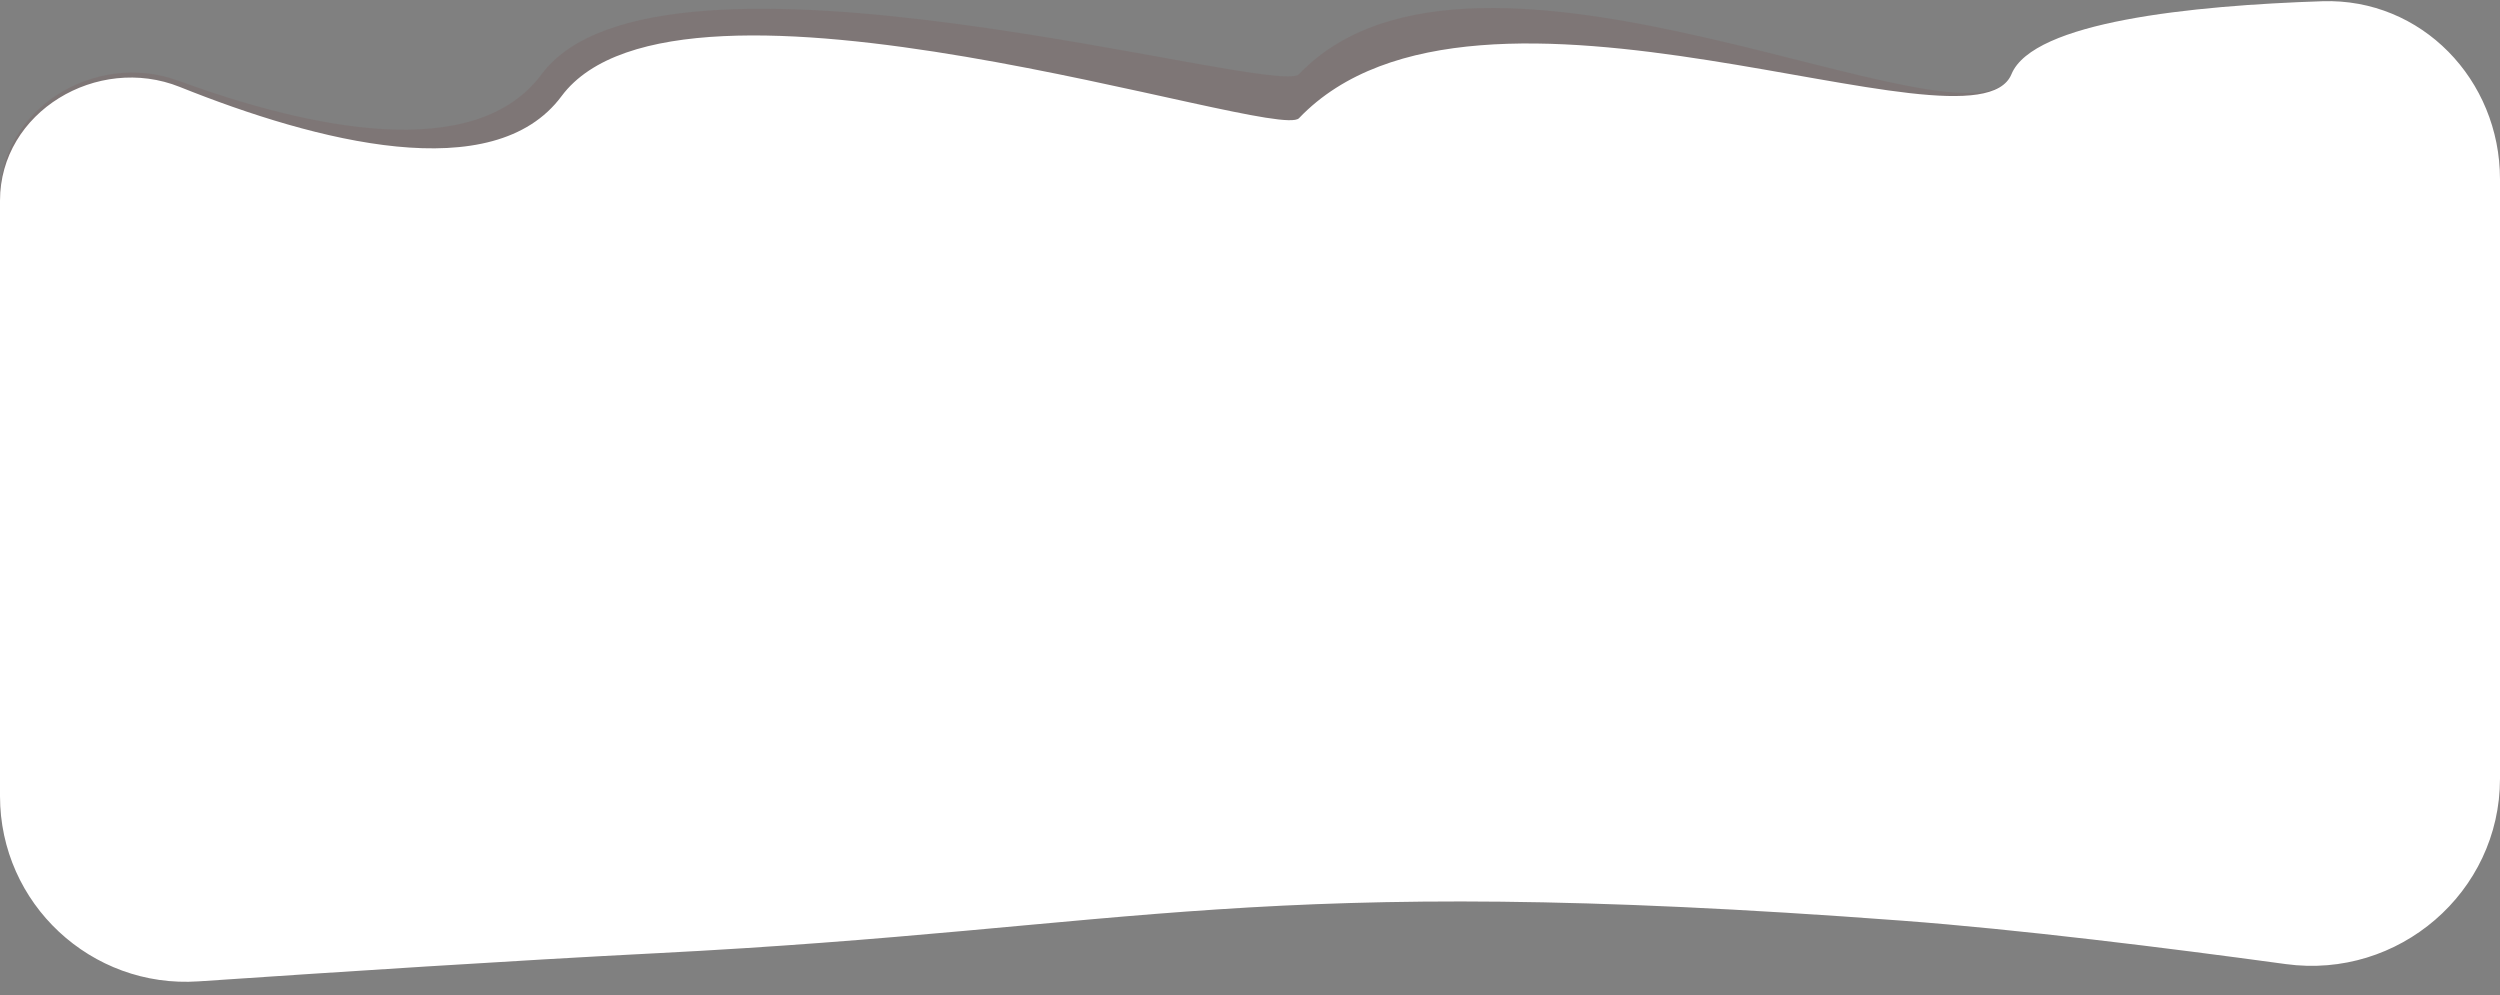 <?xml version="1.0" encoding="UTF-8"?> <svg xmlns="http://www.w3.org/2000/svg" width="1080" height="430" viewBox="0 0 1080 430" fill="none"><rect x="0" y="0" width="1080" height="430" fill="#808080" stroke="none"/><g clip-path="url(#clip0_461_23179)"><path d="M1080 77.401C1080 34.482 1046.12 -0.882 1003.23 0.53C946.772 2.389 878.306 9.388 868.95 32.047C852.75 71.281 638.249 -48.662 561.15 32.047C551.25 42.411 284.85 -36.426 234 32.047C205.079 70.992 133.36 55.459 76.882 34.82C41.232 21.792 -1.07288e-05 46.871 -1.07288e-05 84.828V343.935C-1.07288e-05 390.393 39.395 427.099 85.746 423.956C144.853 419.948 223.297 414.862 283.5 411.799C493.385 401.121 540.9 376.662 821.7 397.734C872.018 401.51 935.848 409.444 987.466 416.491C1036.14 423.136 1080 385.535 1080 336.41V77.401Z" fill="#6F2323" fill-opacity="0.1"></path><path d="M1080 77.401C1080 34.482 1046.12 -0.882 1003.23 0.53C946.772 2.389 878.306 9.388 868.95 32.047C852.75 71.281 638.249 -29.636 561.15 51.074C551.25 61.437 293.421 -26.913 242.571 41.561C213.221 81.083 136.939 61.331 77.681 37.562C42.057 23.274 -1.07288e-05 48.322 -1.07288e-05 86.704V343.935C-1.07288e-05 390.393 39.395 427.099 85.746 423.956C144.853 419.948 223.297 414.862 283.5 411.799C493.385 401.121 540.9 376.662 821.7 397.734C872.018 401.51 935.848 409.444 987.466 416.491C1036.14 423.136 1080 385.535 1080 336.41V77.401Z" fill="white"></path></g><defs><clipPath id="clip0_461_23179"><rect width="1080" height="430" rx="30" fill="white"></rect></clipPath></defs></svg> 